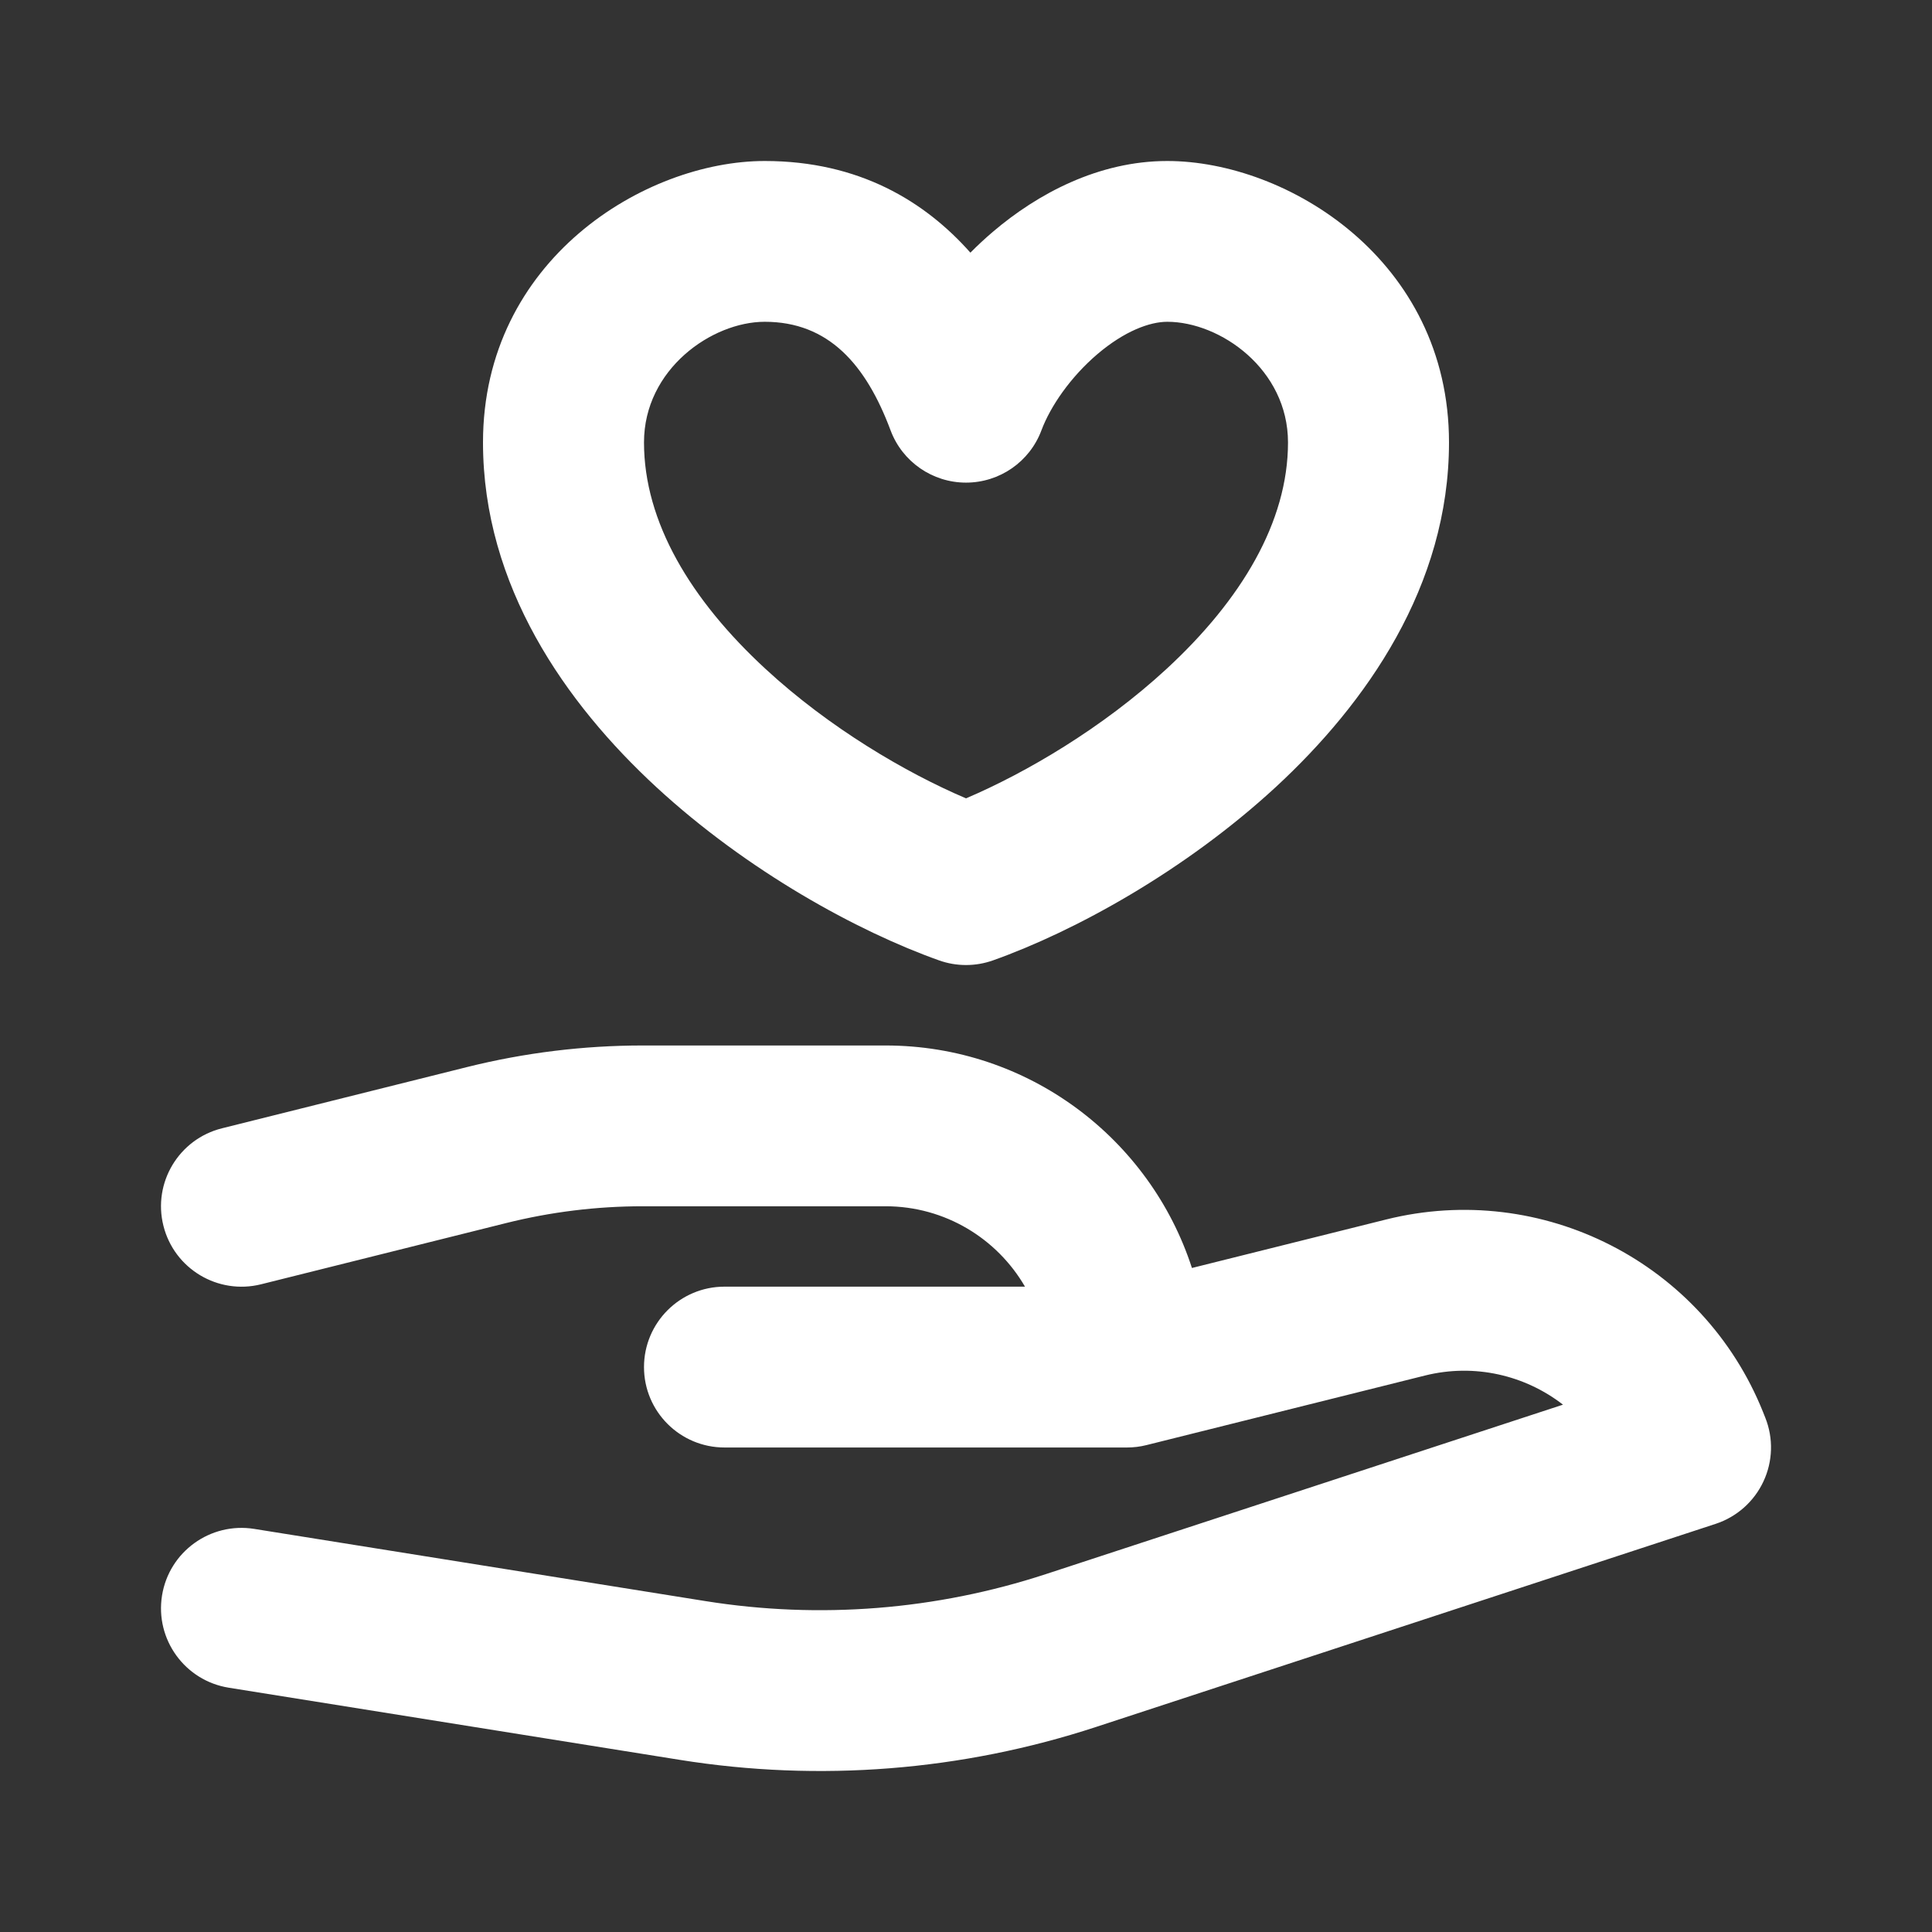 <?xml version="1.0" encoding="UTF-8"?> <svg xmlns="http://www.w3.org/2000/svg" width="36" height="36" viewBox="0 0 36 36" fill="none"><rect x="0" y="0" width="36" height="36" fill="#333333" stroke="none"/> <path d="M14.25 5.996C13.265 5.996 12 6.88 12 8.244C12 9.723 12.867 11.175 14.264 12.464C15.456 13.565 16.884 14.401 18 14.876C19.116 14.401 20.544 13.565 21.737 12.464C23.133 11.175 24 9.723 24 8.244C24 6.88 22.736 5.996 21.75 5.996C21.423 5.996 20.953 6.169 20.447 6.6C19.95 7.024 19.574 7.568 19.405 8.02C19.186 8.605 18.626 8.993 18 8.993C17.375 8.993 16.814 8.605 16.595 8.02C16.136 6.792 15.439 5.996 14.25 5.996ZM9 8.244C9 4.84 12.021 3 14.25 3C16.011 3 17.238 3.756 18.082 4.708C18.216 4.572 18.356 4.443 18.5 4.32C19.333 3.61 20.47 3 21.75 3C23.979 3 27 4.84 27 8.244C27 10.919 25.456 13.11 23.773 14.665C22.073 16.233 20.02 17.356 18.504 17.895C18.178 18.011 17.822 18.011 17.497 17.895C15.981 17.356 13.927 16.233 12.228 14.665C10.544 13.11 9 10.919 9 8.244ZM11.977 22.477C11.119 22.477 10.264 22.582 9.431 22.79L4.864 23.931C4.06 24.131 3.246 23.643 3.045 22.84C2.844 22.038 3.333 21.224 4.137 21.024L8.703 19.883C9.774 19.616 10.874 19.481 11.977 19.481H16.5C19.169 19.481 21.43 21.221 22.21 23.627L25.826 22.724C28.736 21.997 31.737 23.53 32.852 26.312L32.893 26.415C33.047 26.8 33.035 27.23 32.859 27.605C32.684 27.98 32.361 28.266 31.968 28.395L20.424 32.179C17.926 32.998 15.268 33.208 12.671 32.793L4.263 31.448C3.445 31.317 2.888 30.548 3.019 29.731C3.15 28.914 3.92 28.358 4.738 28.489L13.145 29.834C15.27 30.174 17.445 30.001 19.489 29.331L29.124 26.174C28.417 25.625 27.476 25.401 26.553 25.631L21.364 26.927C21.245 26.957 21.123 26.972 21 26.972H13.5C12.672 26.972 12 26.301 12 25.474C12 24.646 12.672 23.975 13.5 23.975H19.099C18.58 23.08 17.611 22.477 16.5 22.477H11.977Z" fill="white"></path> </svg> 
